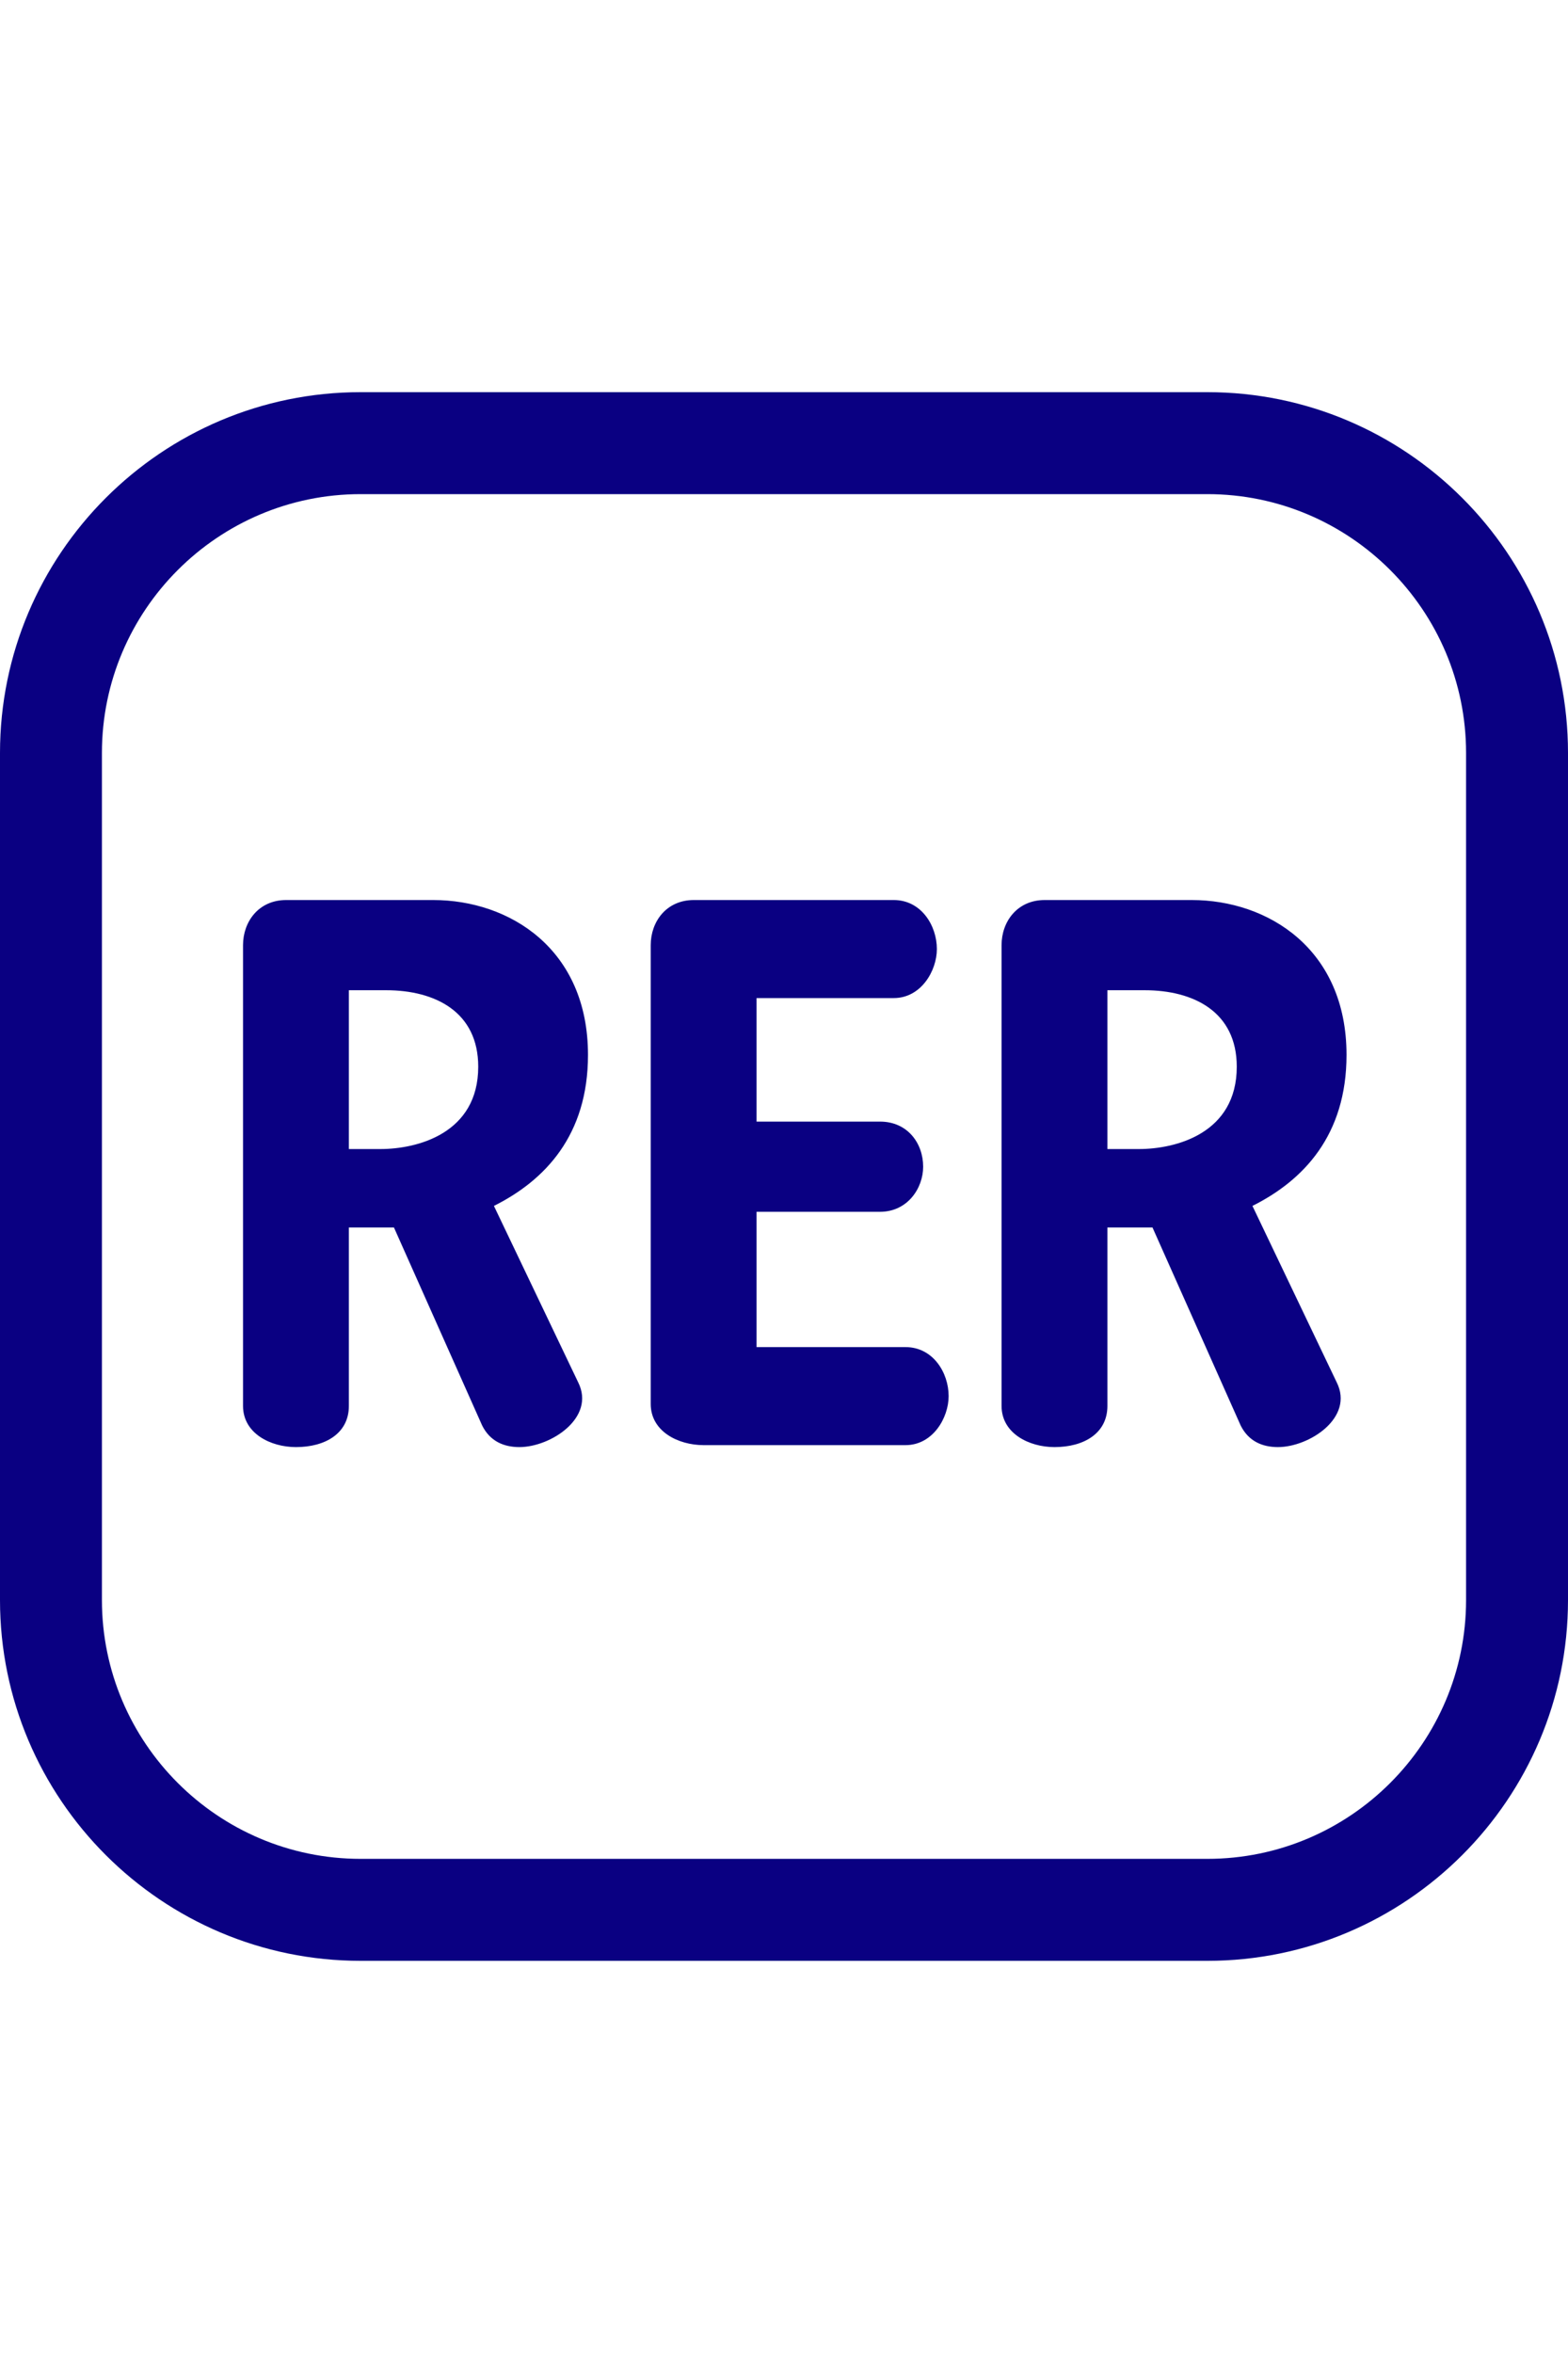 <?xml version="1.0" encoding="UTF-8"?>
<!-- Generator: Adobe Illustrator 24.1.2, SVG Export Plug-In . SVG Version: 6.00 Build 0)  -->
<svg version="1.2" baseProfile="tiny" xmlns="http://www.w3.org/2000/svg" xmlns:xlink="http://www.w3.org/1999/xlink" width="20" height="30" x="0px" y="0px" viewBox="0 0 160 160" overflow="visible" xml:space="preserve">
<g id="Temps_d_x27_attente">
</g>
<g id="Calque_5">
</g>
<g id="Ardoise">
	<g>
		<path fill="#0A0082" d="M123.199,160H36.8C16.508,160,0,143.492,0,123.2V36.8    C0,16.508,16.508,0,36.8,0h86.399C143.492,0,160,16.508,160,36.8v86.4    C160,143.492,143.492,160,123.199,160 M36.8,10.4    c-14.557,0-26.4,11.843-26.4,26.4v86.4c0,14.557,11.843,26.399,26.4,26.399    h86.399c14.557,0,26.4-11.843,26.4-26.399V36.8    c0-14.557-11.843-26.4-26.4-26.4H36.8z"/>
		<path fill="#0A0082" d="M48.799,68.801c0,6.8-6.2,8.4-10,8.4h-3.2V61.001    h3.8C44.399,61.001,48.799,63.201,48.799,68.801 M126.2,68.801    c0,6.8-6.201,8.4-10.001,8.4h-3.199V61.001h3.8    C121.8,61.001,126.2,63.201,126.2,68.801 M59.999,67.601    c0-10.8-7.999-15.8-15.799-15.8h-15c-2.8,0-4.401,2.2-4.401,4.6    v46.999c0,2.8,2.801,4.2,5.401,4.2c3,0,5.399-1.4,5.399-4.2V85.2    h4.6l9.001,20.2c0.8,1.6,2.2,2.2,3.8,2.2    c3.2,0,7.799-3.001,6-6.601l-8.6-17.999    C55.6,80.401,59.999,75.801,59.999,67.601 M96.799,102.401    c0-2.4-1.6-5-4.399-5H77.2V83.601h12.6    c2.799,0,4.4-2.401,4.4-4.6c0-2.399-1.601-4.6-4.4-4.6H77.2    V61.801h13.999c2.8,0,4.4-2.8,4.4-5    c0-2.4-1.6-5-4.4-5H70.8c-2.8,0-4.4,2.2-4.4,4.6    v46.8c0,2.799,2.8,4.199,5.4,4.199h20.6    C95.199,107.4,96.799,104.6,96.799,102.401 M137.4,67.601    c0-10.8-8.001-15.8-15.8-15.8h-15.001c-2.799,0-4.399,2.2-4.399,4.6    v46.999c0,2.8,2.8,4.2,5.4,4.2c3,0,5.401-1.4,5.401-4.2V85.2    h4.6l8.999,20.2c0.8,1.6,2.2,2.2,3.8,2.2    c3.2,0,7.801-3.001,6.001-6.601l-8.601-17.999    C132.999,80.401,137.4,75.801,137.4,67.601"/>
	</g>
</g>
</svg>